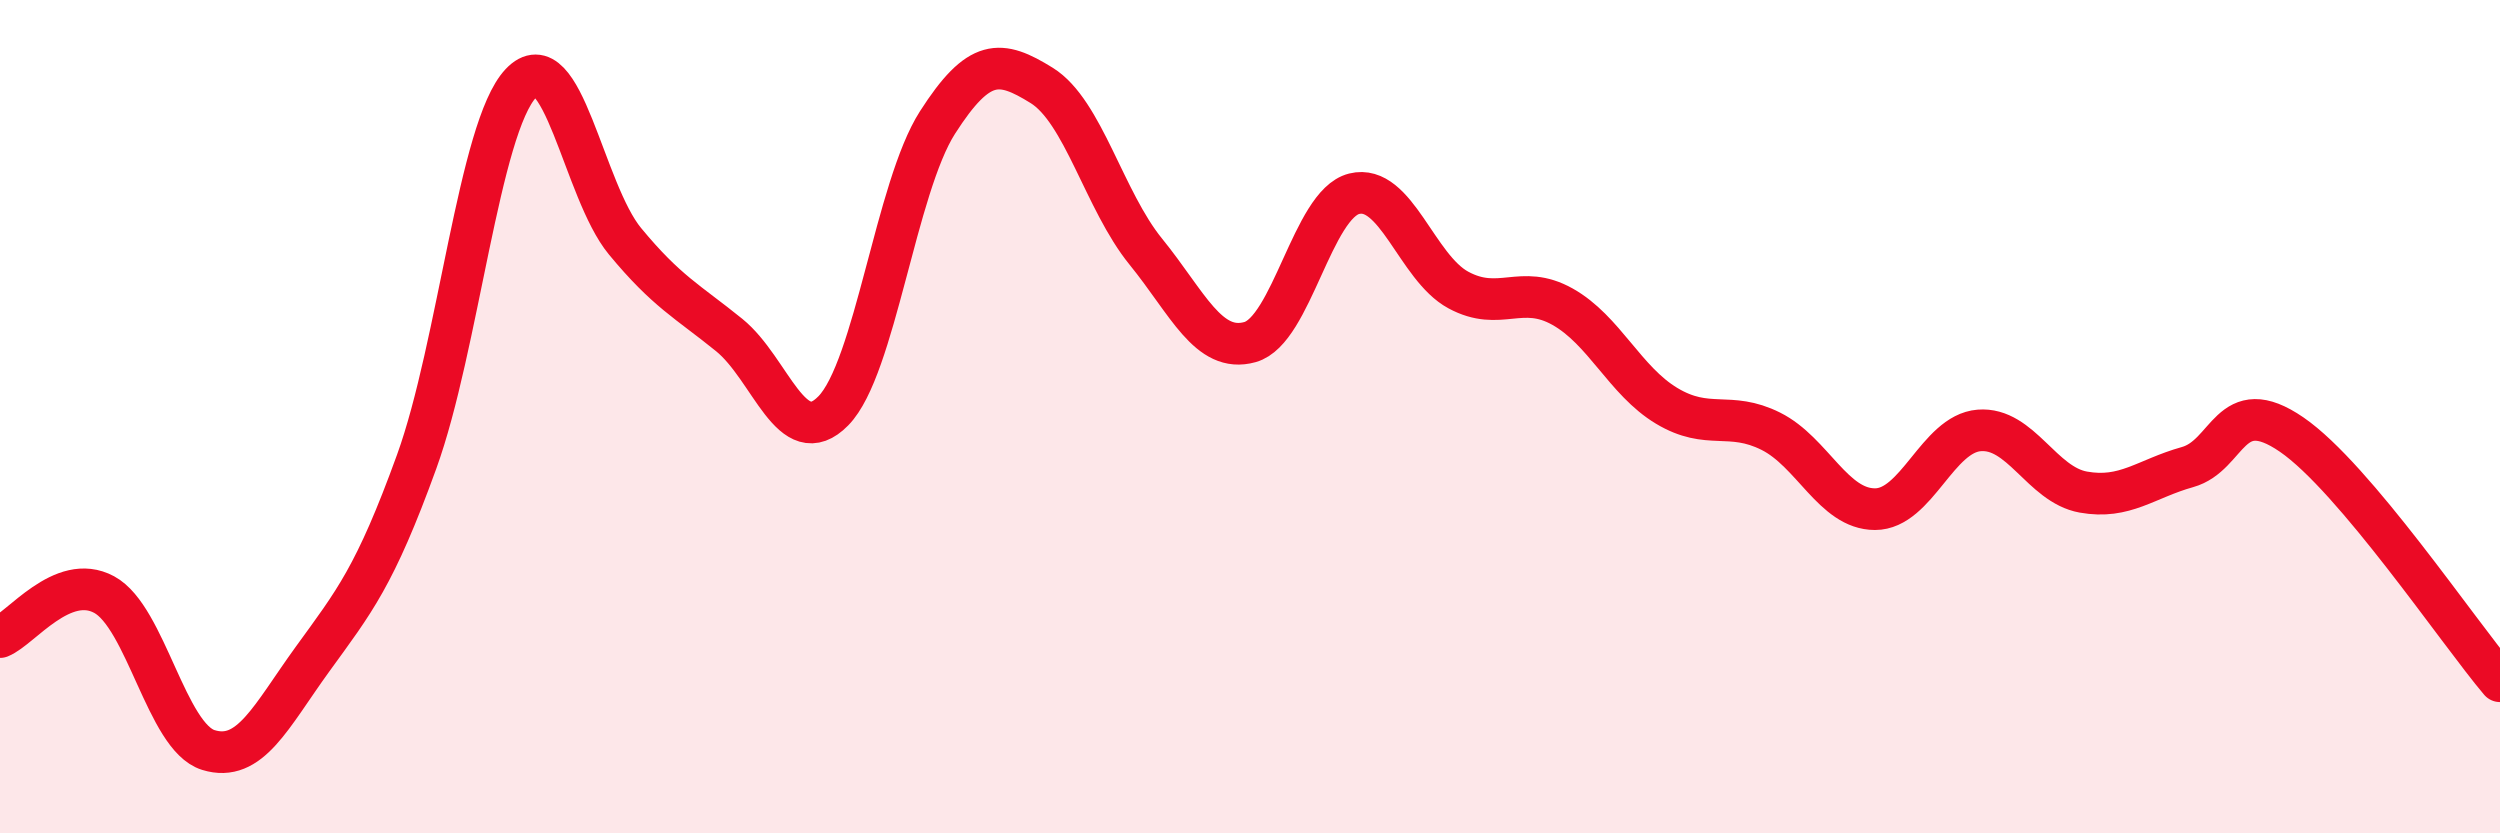 
    <svg width="60" height="20" viewBox="0 0 60 20" xmlns="http://www.w3.org/2000/svg">
      <path
        d="M 0,15.29 C 0.5,15.09 1.5,13.73 2.5,14.27 C 3.5,14.81 4,17.69 5,18 C 6,18.31 6.5,17.2 7.5,15.82 C 8.5,14.44 9,13.84 10,11.08 C 11,8.32 11.5,3.06 12.5,2 C 13.5,0.94 14,4.58 15,5.79 C 16,7 16.5,7.23 17.5,8.04 C 18.5,8.85 19,10.88 20,9.86 C 21,8.84 21.5,4.5 22.5,2.94 C 23.5,1.38 24,1.43 25,2.05 C 26,2.67 26.5,4.81 27.5,6.04 C 28.5,7.27 29,8.49 30,8.21 C 31,7.93 31.5,4.9 32.5,4.65 C 33.5,4.4 34,6.42 35,6.96 C 36,7.5 36.5,6.8 37.5,7.36 C 38.5,7.92 39,9.14 40,9.74 C 41,10.34 41.5,9.85 42.5,10.35 C 43.5,10.85 44,12.22 45,12.22 C 46,12.22 46.5,10.41 47.5,10.33 C 48.5,10.25 49,11.63 50,11.81 C 51,11.99 51.5,11.49 52.5,11.21 C 53.5,10.93 53.5,9.4 55,10.43 C 56.5,11.46 59,15.17 60,16.35L60 20L0 20Z"
        fill="#EB0A25"
        opacity="0.1"
        stroke-linecap="round"
        stroke-linejoin="round"
      />
      <path
        d="M 0,15.29 C 0.5,15.09 1.5,13.73 2.5,14.27 C 3.5,14.81 4,17.69 5,18 C 6,18.31 6.5,17.2 7.5,15.82 C 8.5,14.44 9,13.84 10,11.08 C 11,8.32 11.5,3.06 12.5,2 C 13.5,0.94 14,4.58 15,5.79 C 16,7 16.5,7.23 17.5,8.04 C 18.5,8.85 19,10.88 20,9.86 C 21,8.84 21.5,4.5 22.5,2.94 C 23.5,1.38 24,1.43 25,2.05 C 26,2.67 26.5,4.81 27.5,6.04 C 28.5,7.27 29,8.49 30,8.21 C 31,7.93 31.5,4.9 32.5,4.65 C 33.5,4.4 34,6.42 35,6.96 C 36,7.5 36.5,6.8 37.5,7.36 C 38.5,7.92 39,9.14 40,9.74 C 41,10.34 41.5,9.85 42.5,10.35 C 43.5,10.85 44,12.22 45,12.22 C 46,12.22 46.5,10.41 47.5,10.33 C 48.5,10.25 49,11.63 50,11.81 C 51,11.99 51.5,11.49 52.5,11.21 C 53.5,10.93 53.5,9.4 55,10.43 C 56.5,11.46 59,15.17 60,16.35"
        stroke="#EB0A25"
        stroke-width="1"
        fill="none"
        stroke-linecap="round"
        stroke-linejoin="round"
      />
    </svg>
  